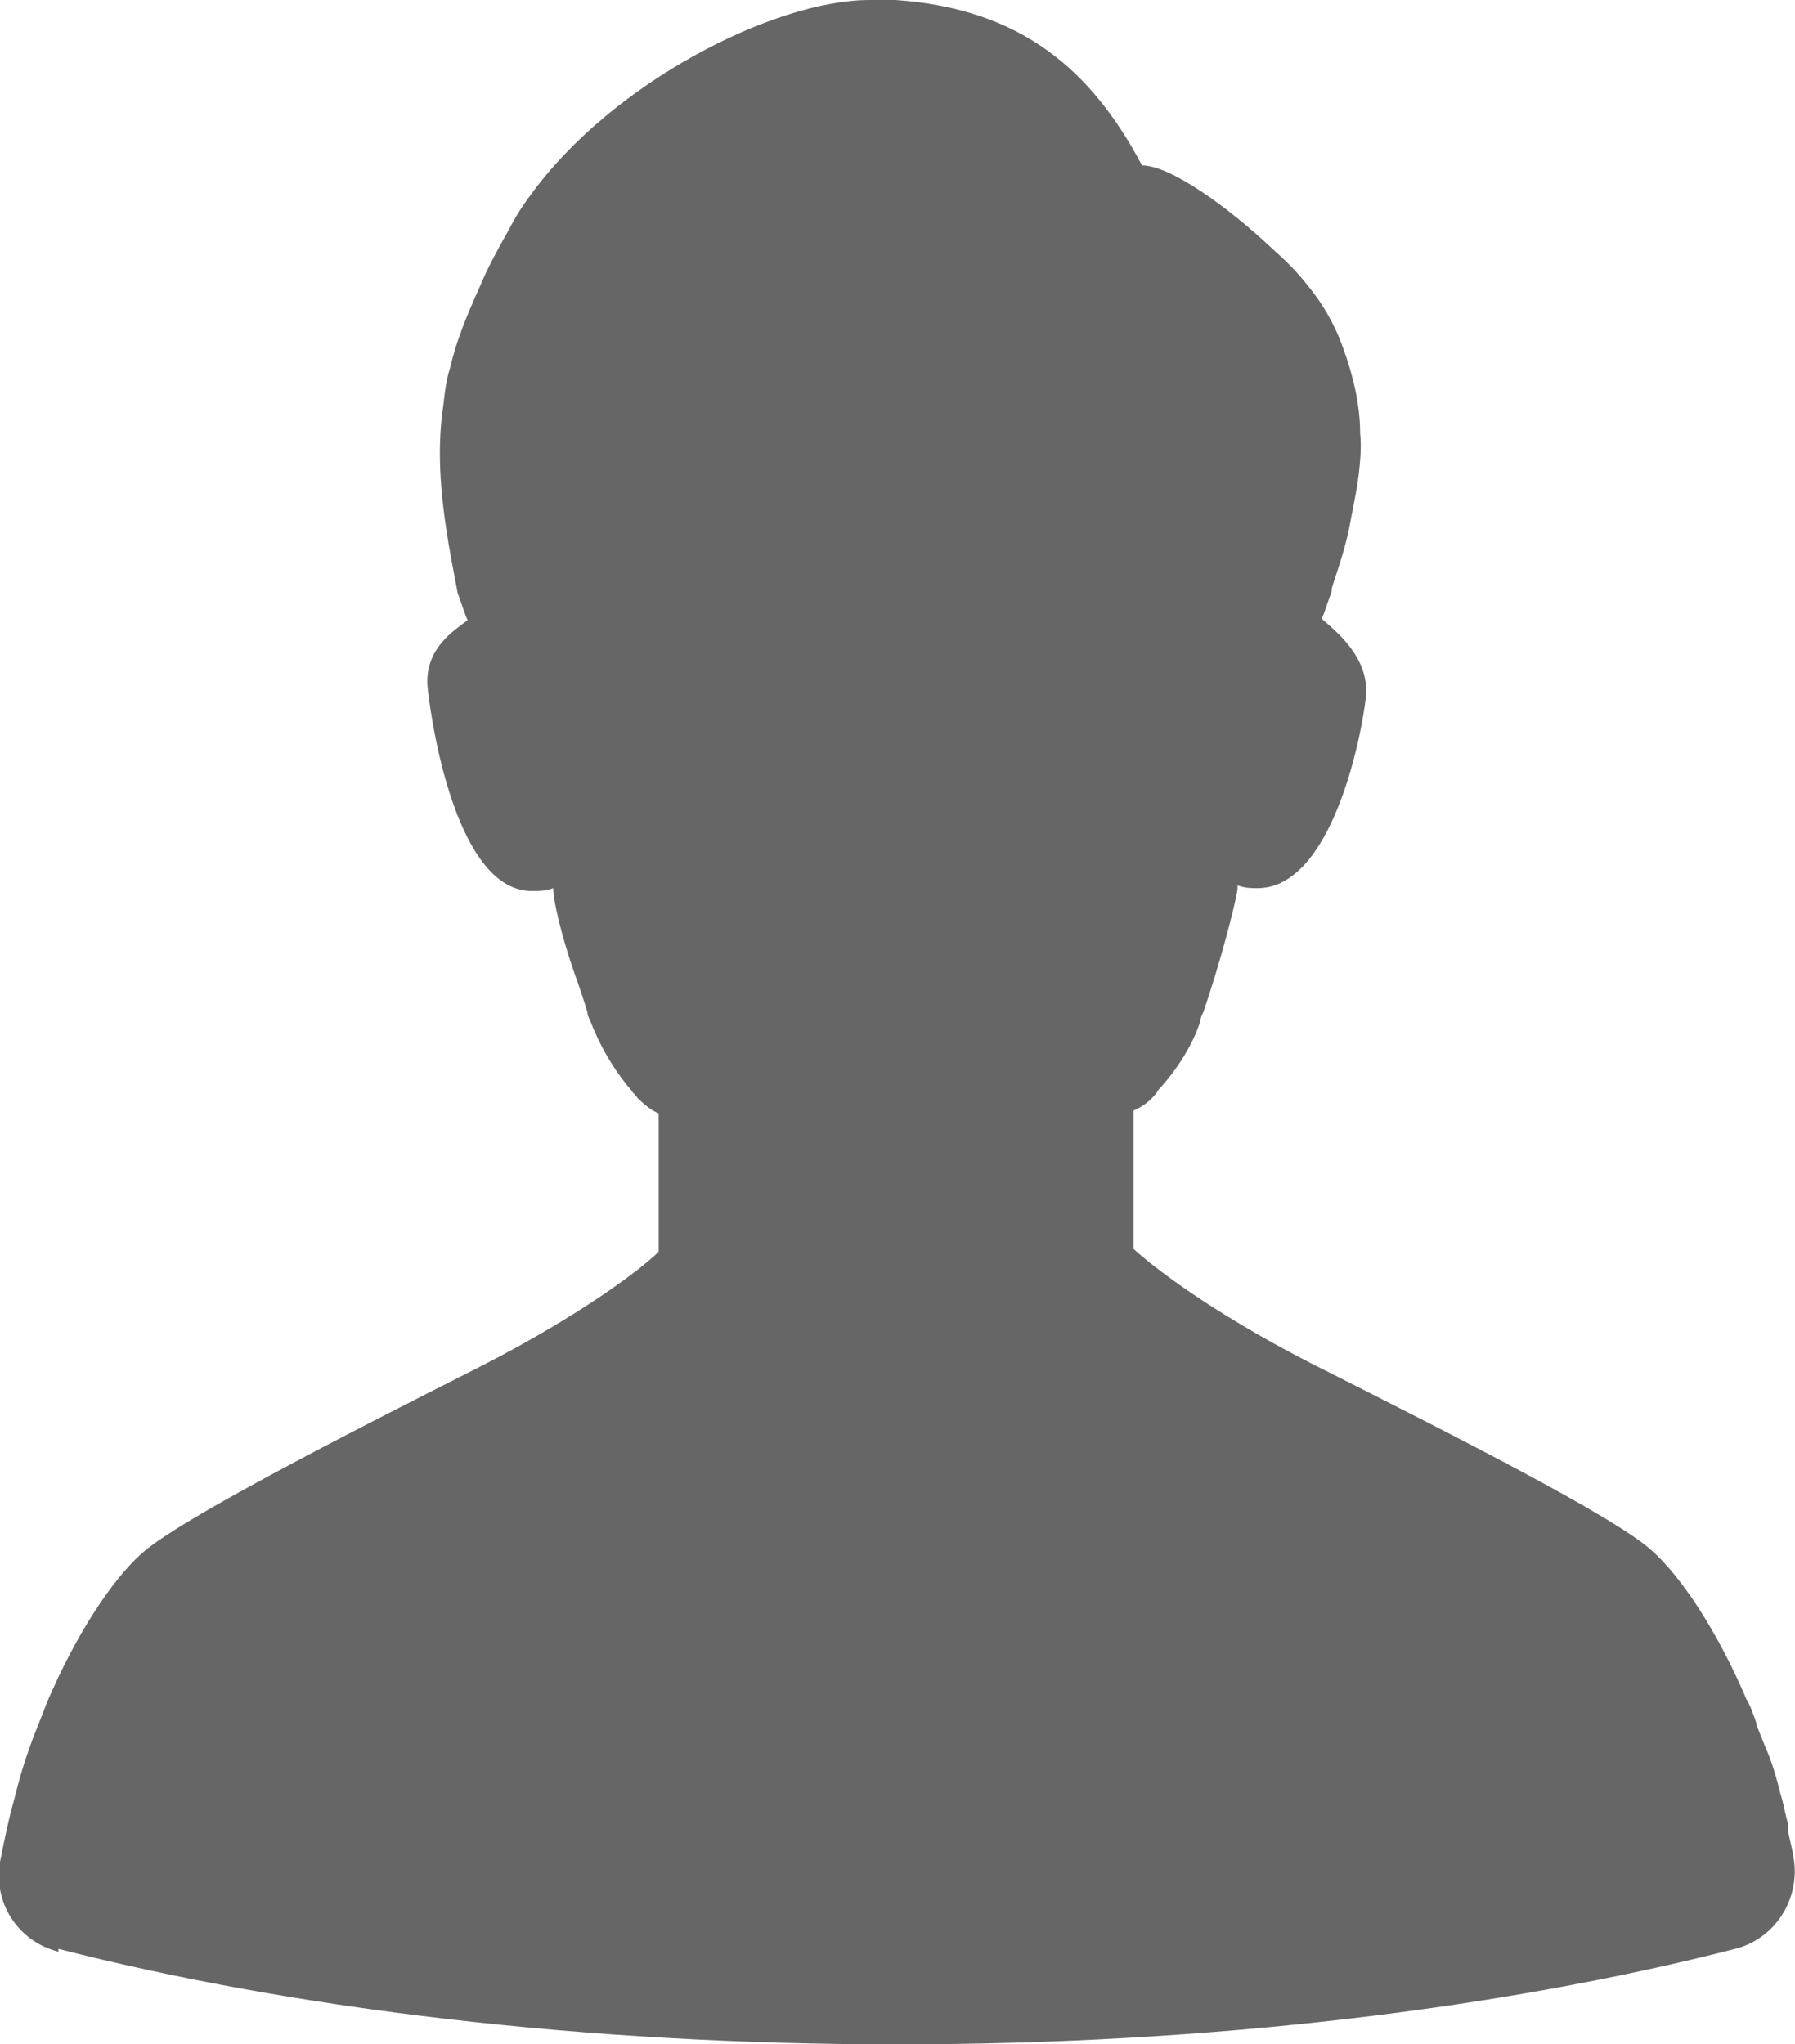 <?xml version="1.0" encoding="UTF-8"?><svg id="Layer_1" xmlns="http://www.w3.org/2000/svg" viewBox="0 0 12.59 14.34"><defs><style>.cls-1{fill:#666;}</style></defs><g id="changeuser"><path class="cls-1" d="M.41,13.67c1.64,.42,3.68,.67,5.88,.67s4.24-.25,5.88-.67c.28-.07,.46-.35,.41-.64-.01-.07-.03-.13-.04-.2,0-.01,0-.02,0-.04-.02-.07-.03-.14-.05-.2-.03-.12-.06-.23-.11-.34-.02-.05-.04-.1-.06-.15,0,0,0,0,0-.01-.02-.06-.04-.12-.07-.17-.21-.49-.46-.86-.66-1.04-.26-.24-1.41-.82-2.4-1.32-.72-.37-1.12-.69-1.24-.8v-.97c.05-.02,.11-.06,.15-.11,0,0,.02-.02,.02-.03,.14-.15,.25-.33,.3-.49,0-.02,.01-.04,.02-.06,.12-.35,.22-.74,.24-.86,0-.01,0-.02,0-.03,.05,.02,.1,.02,.14,.02,.52,0,.73-1.06,.76-1.34,.03-.28-.22-.47-.31-.55,.02-.04,.04-.11,.07-.19,0,0,0-.01,0-.02,.03-.1,.08-.23,.12-.41,.02-.11,.05-.24,.07-.39,.01-.09,.02-.19,.01-.29,0-.2-.05-.41-.12-.6-.06-.17-.15-.32-.25-.44h0c-.07-.09-.15-.17-.24-.25-.34-.32-.73-.59-.92-.59C7.66,.5,7.17,.06,6.28,0c-.05,0-.11,0-.17,0h-.01c-.67,0-1.81,.58-2.38,1.37h0c-.06,.08-.11,.16-.15,.24-.08,.14-.15,.27-.2,.39-.09,.2-.17,.39-.21,.57-.03,.09-.04,.18-.05,.27-.04,.26-.03,.54,.02,.87h0c.02,.14,.05,.29,.08,.45,0,0,0,0,0,0,.03,.08,.05,.15,.07,.19-.09,.07-.31,.2-.28,.48,.03,.28,.21,1.42,.73,1.42,.05,0,.1,0,.15-.02h0c0,.09,.06,.34,.15,.6,.03,.08,.06,.17,.09,.27,0,.02,.01,.04,.02,.06,.06,.16,.16,.34,.29,.49,.01,.02,.03,.03,.04,.05,.05,.05,.1,.09,.15,.11v.97c-.11,.11-.52,.43-1.24,.8-.99,.5-2.14,1.09-2.39,1.32-.2,.18-.45,.55-.66,1.04-.04,.11-.09,.22-.13,.34-.04,.11-.07,.22-.1,.34-.04,.14-.07,.29-.1,.44-.05,.29,.13,.56,.41,.63Z"/></g></svg>